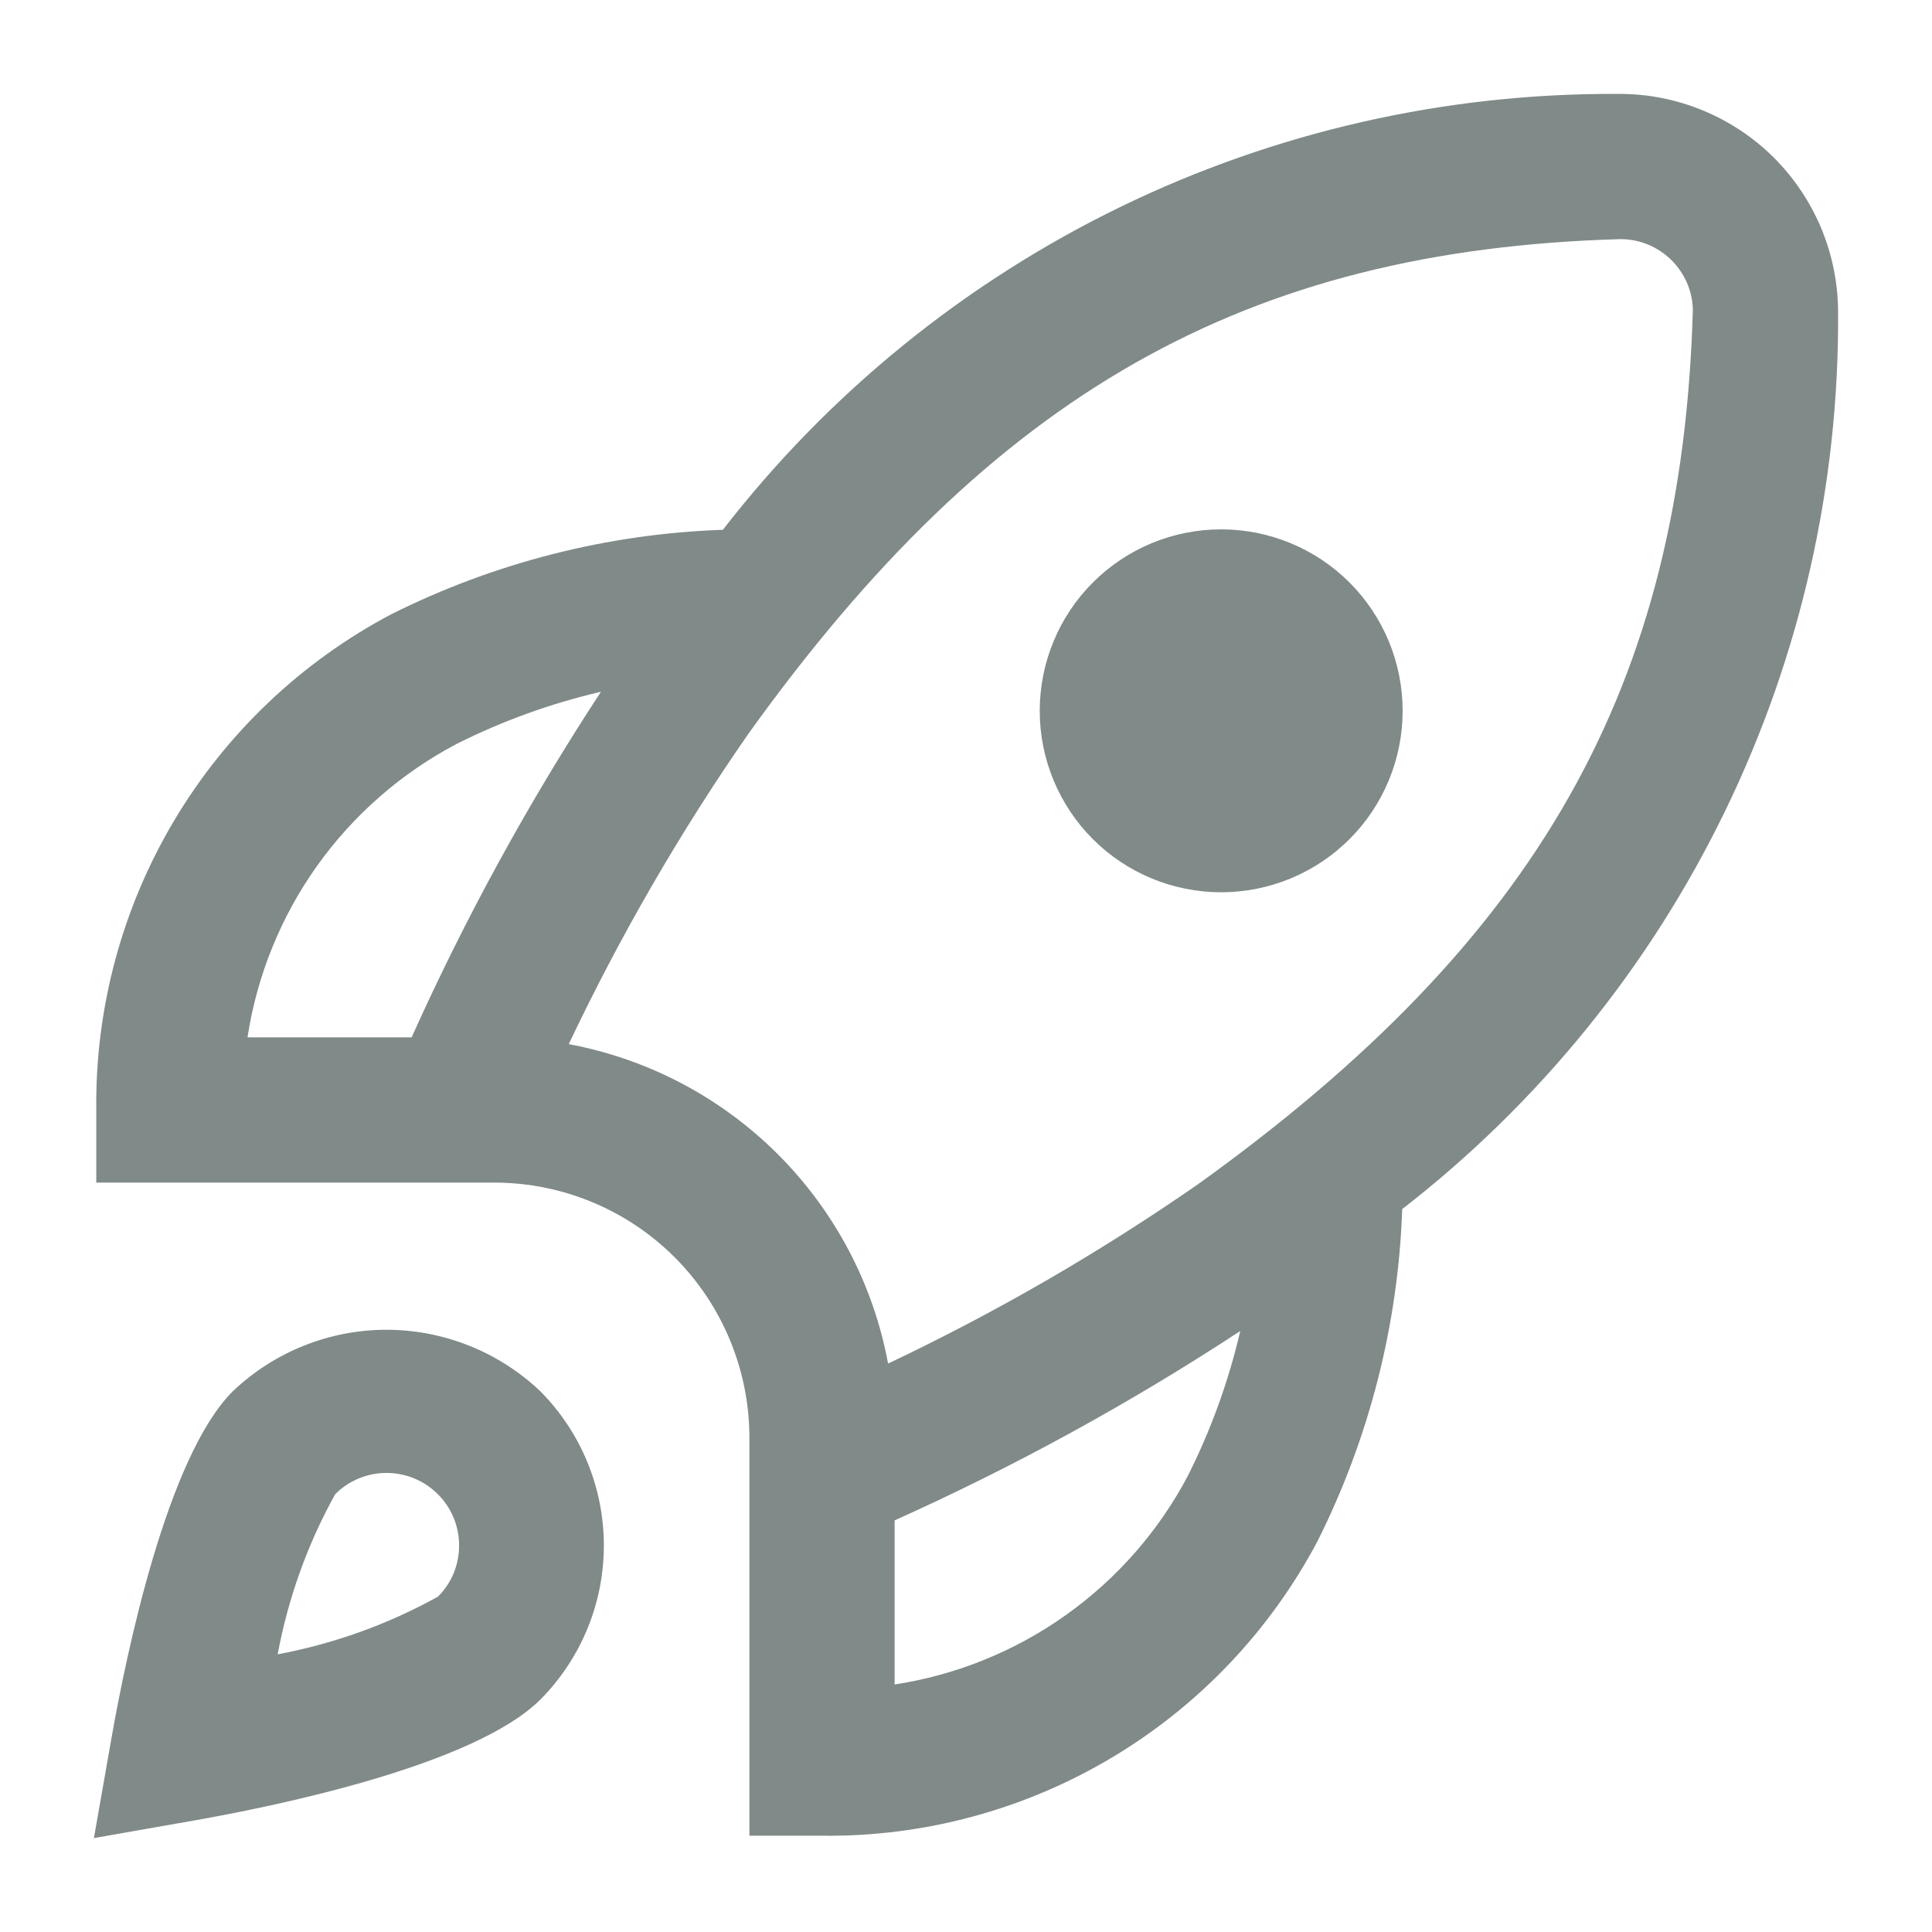 <svg width="18" height="18" viewBox="0 0 18 18" fill="none" xmlns="http://www.w3.org/2000/svg">
<path d="M13.068 6.623C13.068 7.071 12.89 7.501 12.573 7.818C12.256 8.135 11.826 8.313 11.377 8.313C10.929 8.313 10.499 8.135 10.182 7.818C9.865 7.501 9.687 7.071 9.687 6.623C9.687 6.174 9.865 5.744 10.182 5.427C10.499 5.11 10.929 4.932 11.377 4.932C11.826 4.932 12.256 5.11 12.573 5.427C12.89 5.744 13.068 6.174 13.068 6.623ZM13.064 11.265C13.027 12.34 12.758 13.393 12.277 14.355C11.834 15.193 11.169 15.893 10.354 16.378C9.539 16.863 8.606 17.114 7.658 17.103H6.982V13.384C6.979 12.758 6.729 12.158 6.286 11.714C5.843 11.271 5.242 11.021 4.616 11.018H0.897V10.342C0.886 9.394 1.137 8.461 1.622 7.646C2.107 6.831 2.807 6.166 3.645 5.723C4.607 5.242 5.66 4.973 6.735 4.936C7.72 3.664 8.985 2.636 10.432 1.931C11.879 1.227 13.468 0.866 15.077 0.875C15.345 0.873 15.611 0.925 15.858 1.026C16.106 1.127 16.332 1.276 16.522 1.464C16.712 1.653 16.863 1.877 16.967 2.124C17.07 2.371 17.124 2.636 17.125 2.904C17.136 4.516 16.776 6.109 16.071 7.559C15.367 9.009 14.338 10.277 13.064 11.265ZM2.306 9.665H3.835C4.337 8.547 4.927 7.47 5.599 6.445C5.133 6.553 4.68 6.717 4.252 6.932C3.737 7.204 3.292 7.593 2.954 8.067C2.616 8.542 2.394 9.089 2.306 9.665ZM11.555 12.401C10.53 13.073 9.453 13.663 8.335 14.165V15.694C8.91 15.606 9.458 15.384 9.932 15.046C10.407 14.708 10.796 14.264 11.068 13.748C11.283 13.32 11.447 12.867 11.555 12.401ZM15.772 2.885C15.768 2.709 15.694 2.542 15.568 2.419C15.441 2.296 15.272 2.227 15.096 2.228C11.607 2.327 9.247 3.664 6.97 6.84C6.335 7.755 5.776 8.721 5.299 9.728C6.038 9.866 6.717 10.224 7.248 10.755C7.779 11.286 8.137 11.965 8.274 12.704C9.281 12.227 10.247 11.668 11.162 11.033C14.336 8.753 15.673 6.393 15.772 2.885ZM5.036 12.964C5.414 13.346 5.626 13.862 5.626 14.399C5.626 14.936 5.414 15.451 5.036 15.833C4.423 16.445 2.587 16.823 1.826 16.958L0.875 17.125L1.042 16.174C1.177 15.413 1.555 13.577 2.167 12.964C2.554 12.595 3.068 12.389 3.602 12.389C4.136 12.39 4.65 12.596 5.036 12.964ZM4.277 14.399C4.278 14.31 4.26 14.222 4.226 14.14C4.192 14.058 4.142 13.983 4.079 13.921C3.953 13.794 3.781 13.723 3.601 13.723C3.422 13.723 3.25 13.794 3.123 13.921C2.865 14.386 2.684 14.89 2.587 15.413C3.11 15.315 3.614 15.134 4.08 14.876C4.143 14.813 4.193 14.739 4.227 14.657C4.26 14.575 4.278 14.487 4.277 14.399Z" fill="#808A88"/>
</svg>
